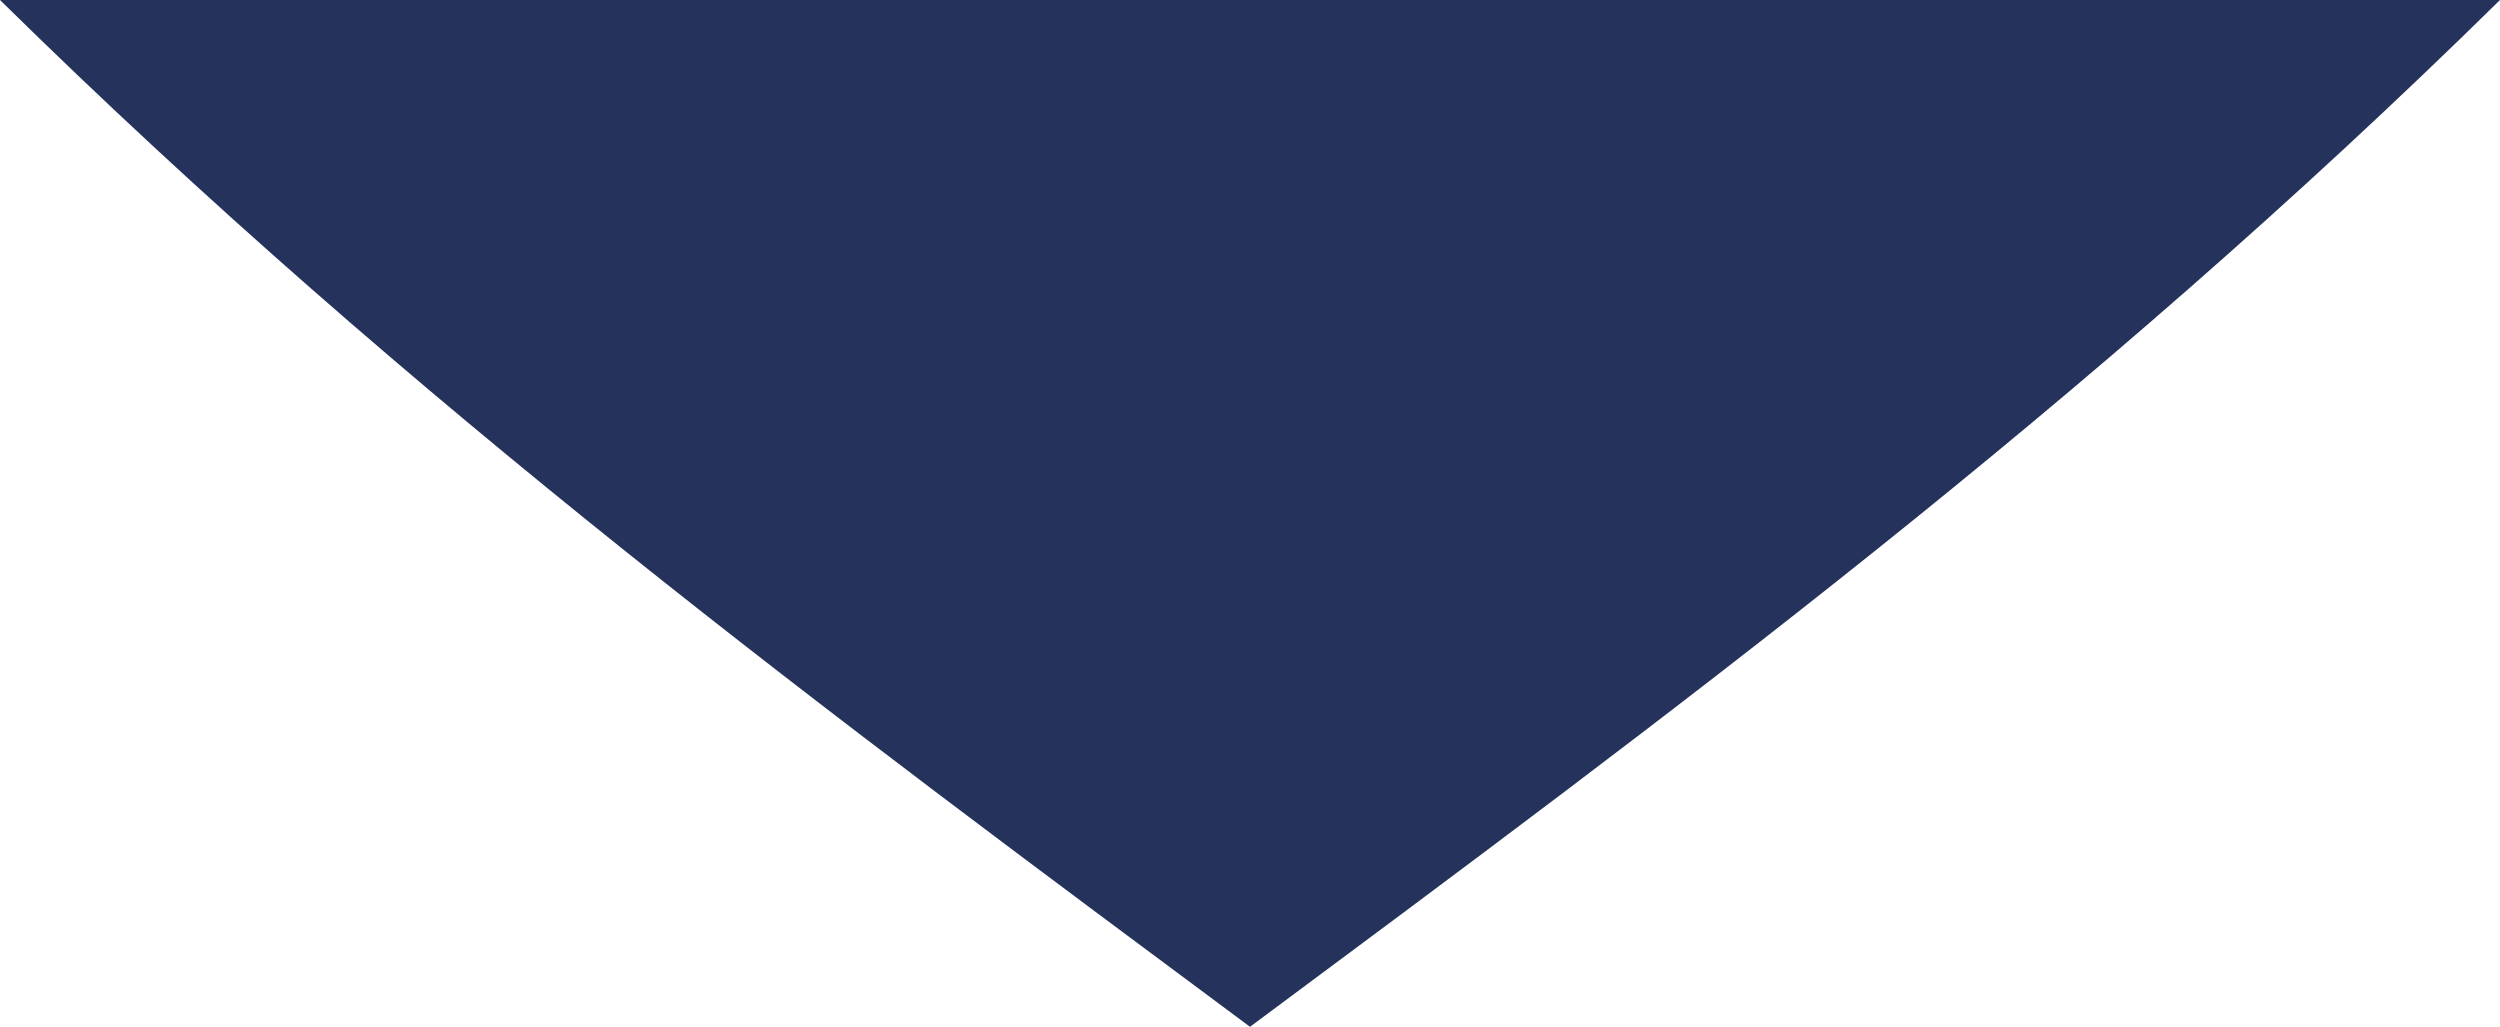 <?xml version="1.0" encoding="UTF-8"?>
<svg id="_レイヤー_2" data-name="レイヤー_2" xmlns="http://www.w3.org/2000/svg" width="90.234" height="37.061" viewBox="0 0 90.234 37.061">
  <defs>
    <style>
      .cls-1 {
        fill: #25335c;
      }
    </style>
  </defs>
  <g id="_文字" data-name="文字">
    <path class="cls-1" d="M0,0c14.956,14.721,30.089,25.891,45.117,37.061C60.145,25.891,75.278,14.721,90.234,0"/>
  </g>
</svg>
